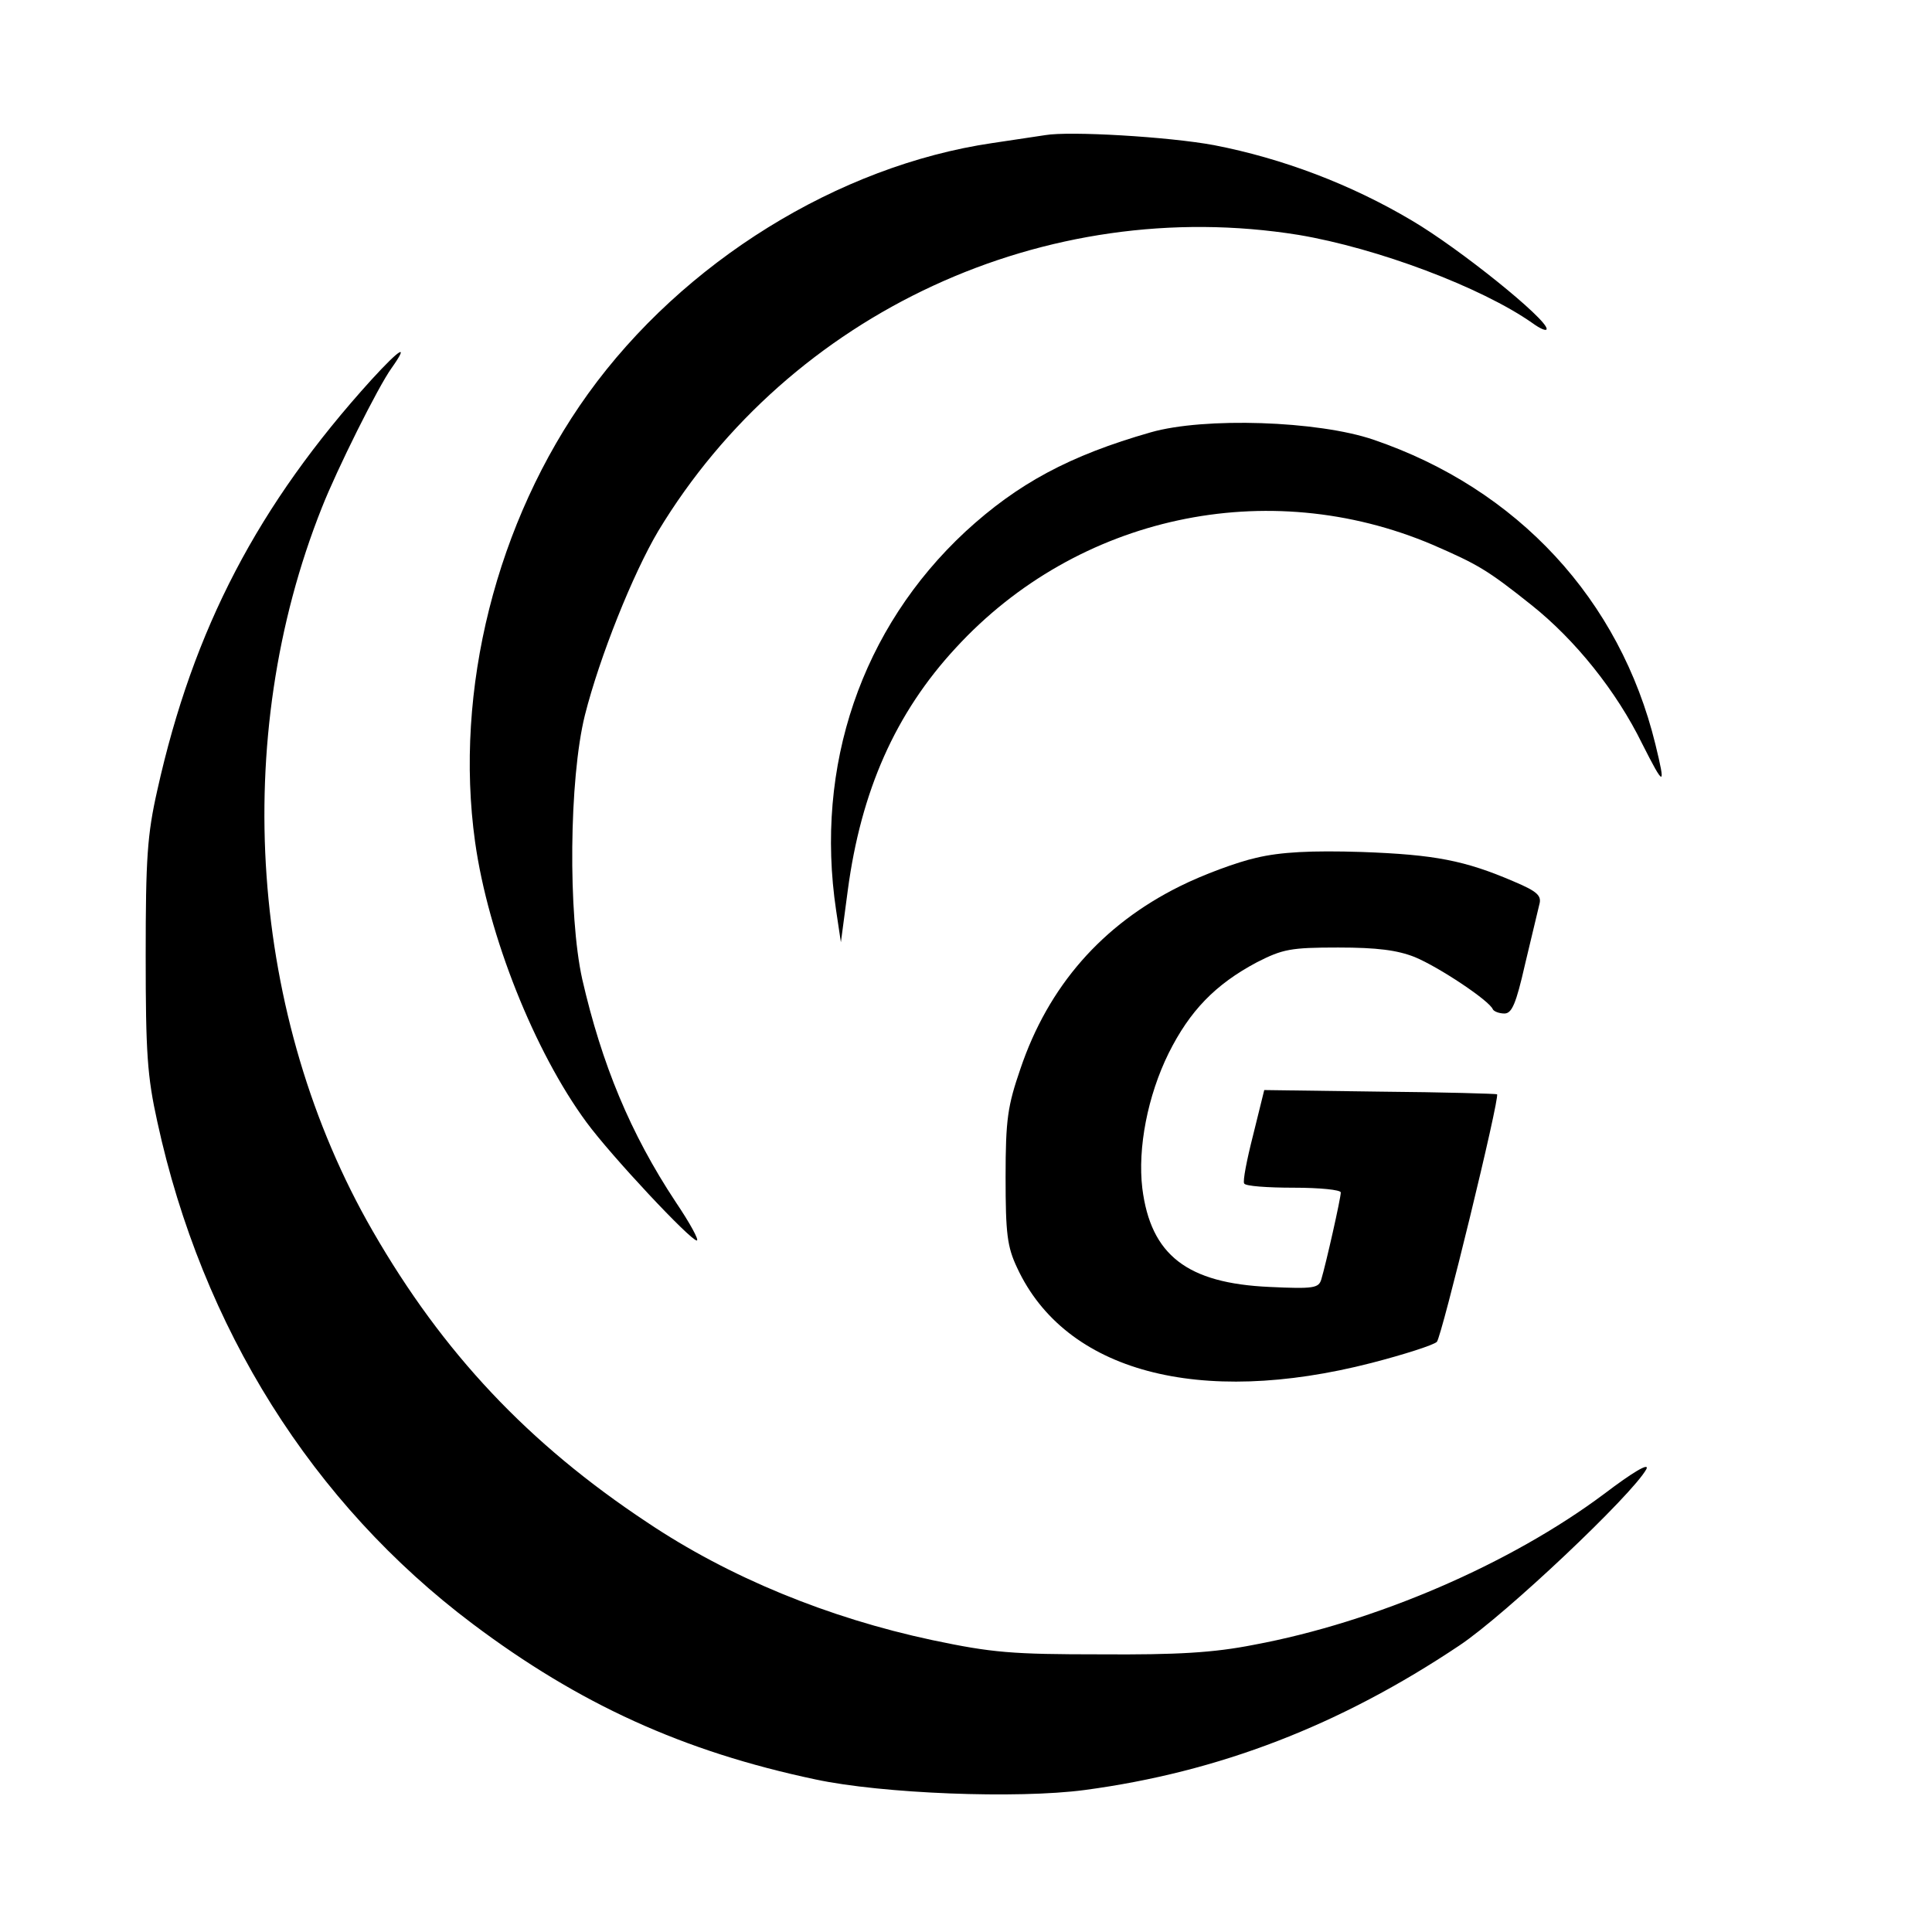 <?xml version="1.0" standalone="no"?>
<!DOCTYPE svg PUBLIC "-//W3C//DTD SVG 20010904//EN"
 "http://www.w3.org/TR/2001/REC-SVG-20010904/DTD/svg10.dtd">
<svg version="1.0" xmlns="http://www.w3.org/2000/svg"
 width="366pt" height="366pt" viewBox="0 0 366 366"
 preserveAspectRatio="xMidYMid meet">
<g transform="translate(0,366) scale(0.1,-0.1)"
fill="#000000" stroke="none">
<path d="M1980 3404 c-14 -2 -59 -9 -100 -15 -292 -43 -586 -225 -766 -475
-174 -242 -254 -562 -214 -849 25 -178 113 -398 211 -531 47 -64 197 -224 209
-224 5 0 -13 33 -40 73 -86 130 -140 261 -177 422 -27 122 -25 379 5 500 28
111 91 268 139 349 250 414 734 638 1213 561 149 -25 346 -99 443 -167 15 -11
27 -16 27 -11 0 19 -165 152 -255 205 -116 69 -246 118 -375 143 -86 16 -274
27 -320 19z"/>
<path d="M704 2941 c-215 -237 -338 -472 -406 -778 -19 -84 -22 -129 -22 -313
0 -185 3 -229 22 -315 85 -391 294 -723 597 -951 202 -152 399 -242 650 -295
126 -27 382 -37 510 -20 254 34 483 122 710 274 87 58 328 286 354 334 6 13
-26 -6 -80 -47 -178 -133 -433 -243 -664 -286 -76 -15 -145 -19 -290 -18 -168
0 -205 3 -319 27 -197 42 -385 119 -540 223 -225 149 -387 321 -520 552 -233
404 -271 932 -96 1371 28 71 106 228 132 264 34 48 16 37 -38 -22z"/>
<path d="M2180 2841 c-154 -44 -252 -97 -351 -188 -197 -183 -286 -444 -245
-718 l9 -60 13 98 c25 188 90 336 205 460 230 250 590 328 903 195 85 -37 103
-47 187 -114 83 -66 161 -163 210 -263 42 -83 45 -83 25 -1 -67 274 -261 484
-534 577 -105 36 -321 43 -422 14z"/>
<path d="M2380 2035 c-36 -8 -101 -32 -145 -54 -147 -73 -249 -189 -302 -346
-24 -70 -28 -95 -28 -205 0 -107 3 -132 22 -172 91 -196 344 -264 671 -180 62
16 118 34 124 40 9 9 120 464 114 469 -1 1 -101 4 -222 5 l-219 3 -21 -85
c-12 -47 -20 -88 -17 -92 2 -5 44 -8 94 -8 49 0 89 -4 89 -9 0 -11 -28 -135
-37 -165 -5 -16 -14 -18 -98 -14 -156 7 -225 60 -241 187 -9 76 10 175 50 256
40 80 88 130 167 172 49 25 64 28 154 28 74 0 112 -5 145 -18 46 -19 142 -83
148 -99 2 -4 12 -8 22 -8 14 0 22 18 39 93 12 50 24 101 27 113 5 17 -3 25
-48 44 -93 40 -150 51 -288 56 -96 3 -154 0 -200 -11z"/>
</g>
</svg>

